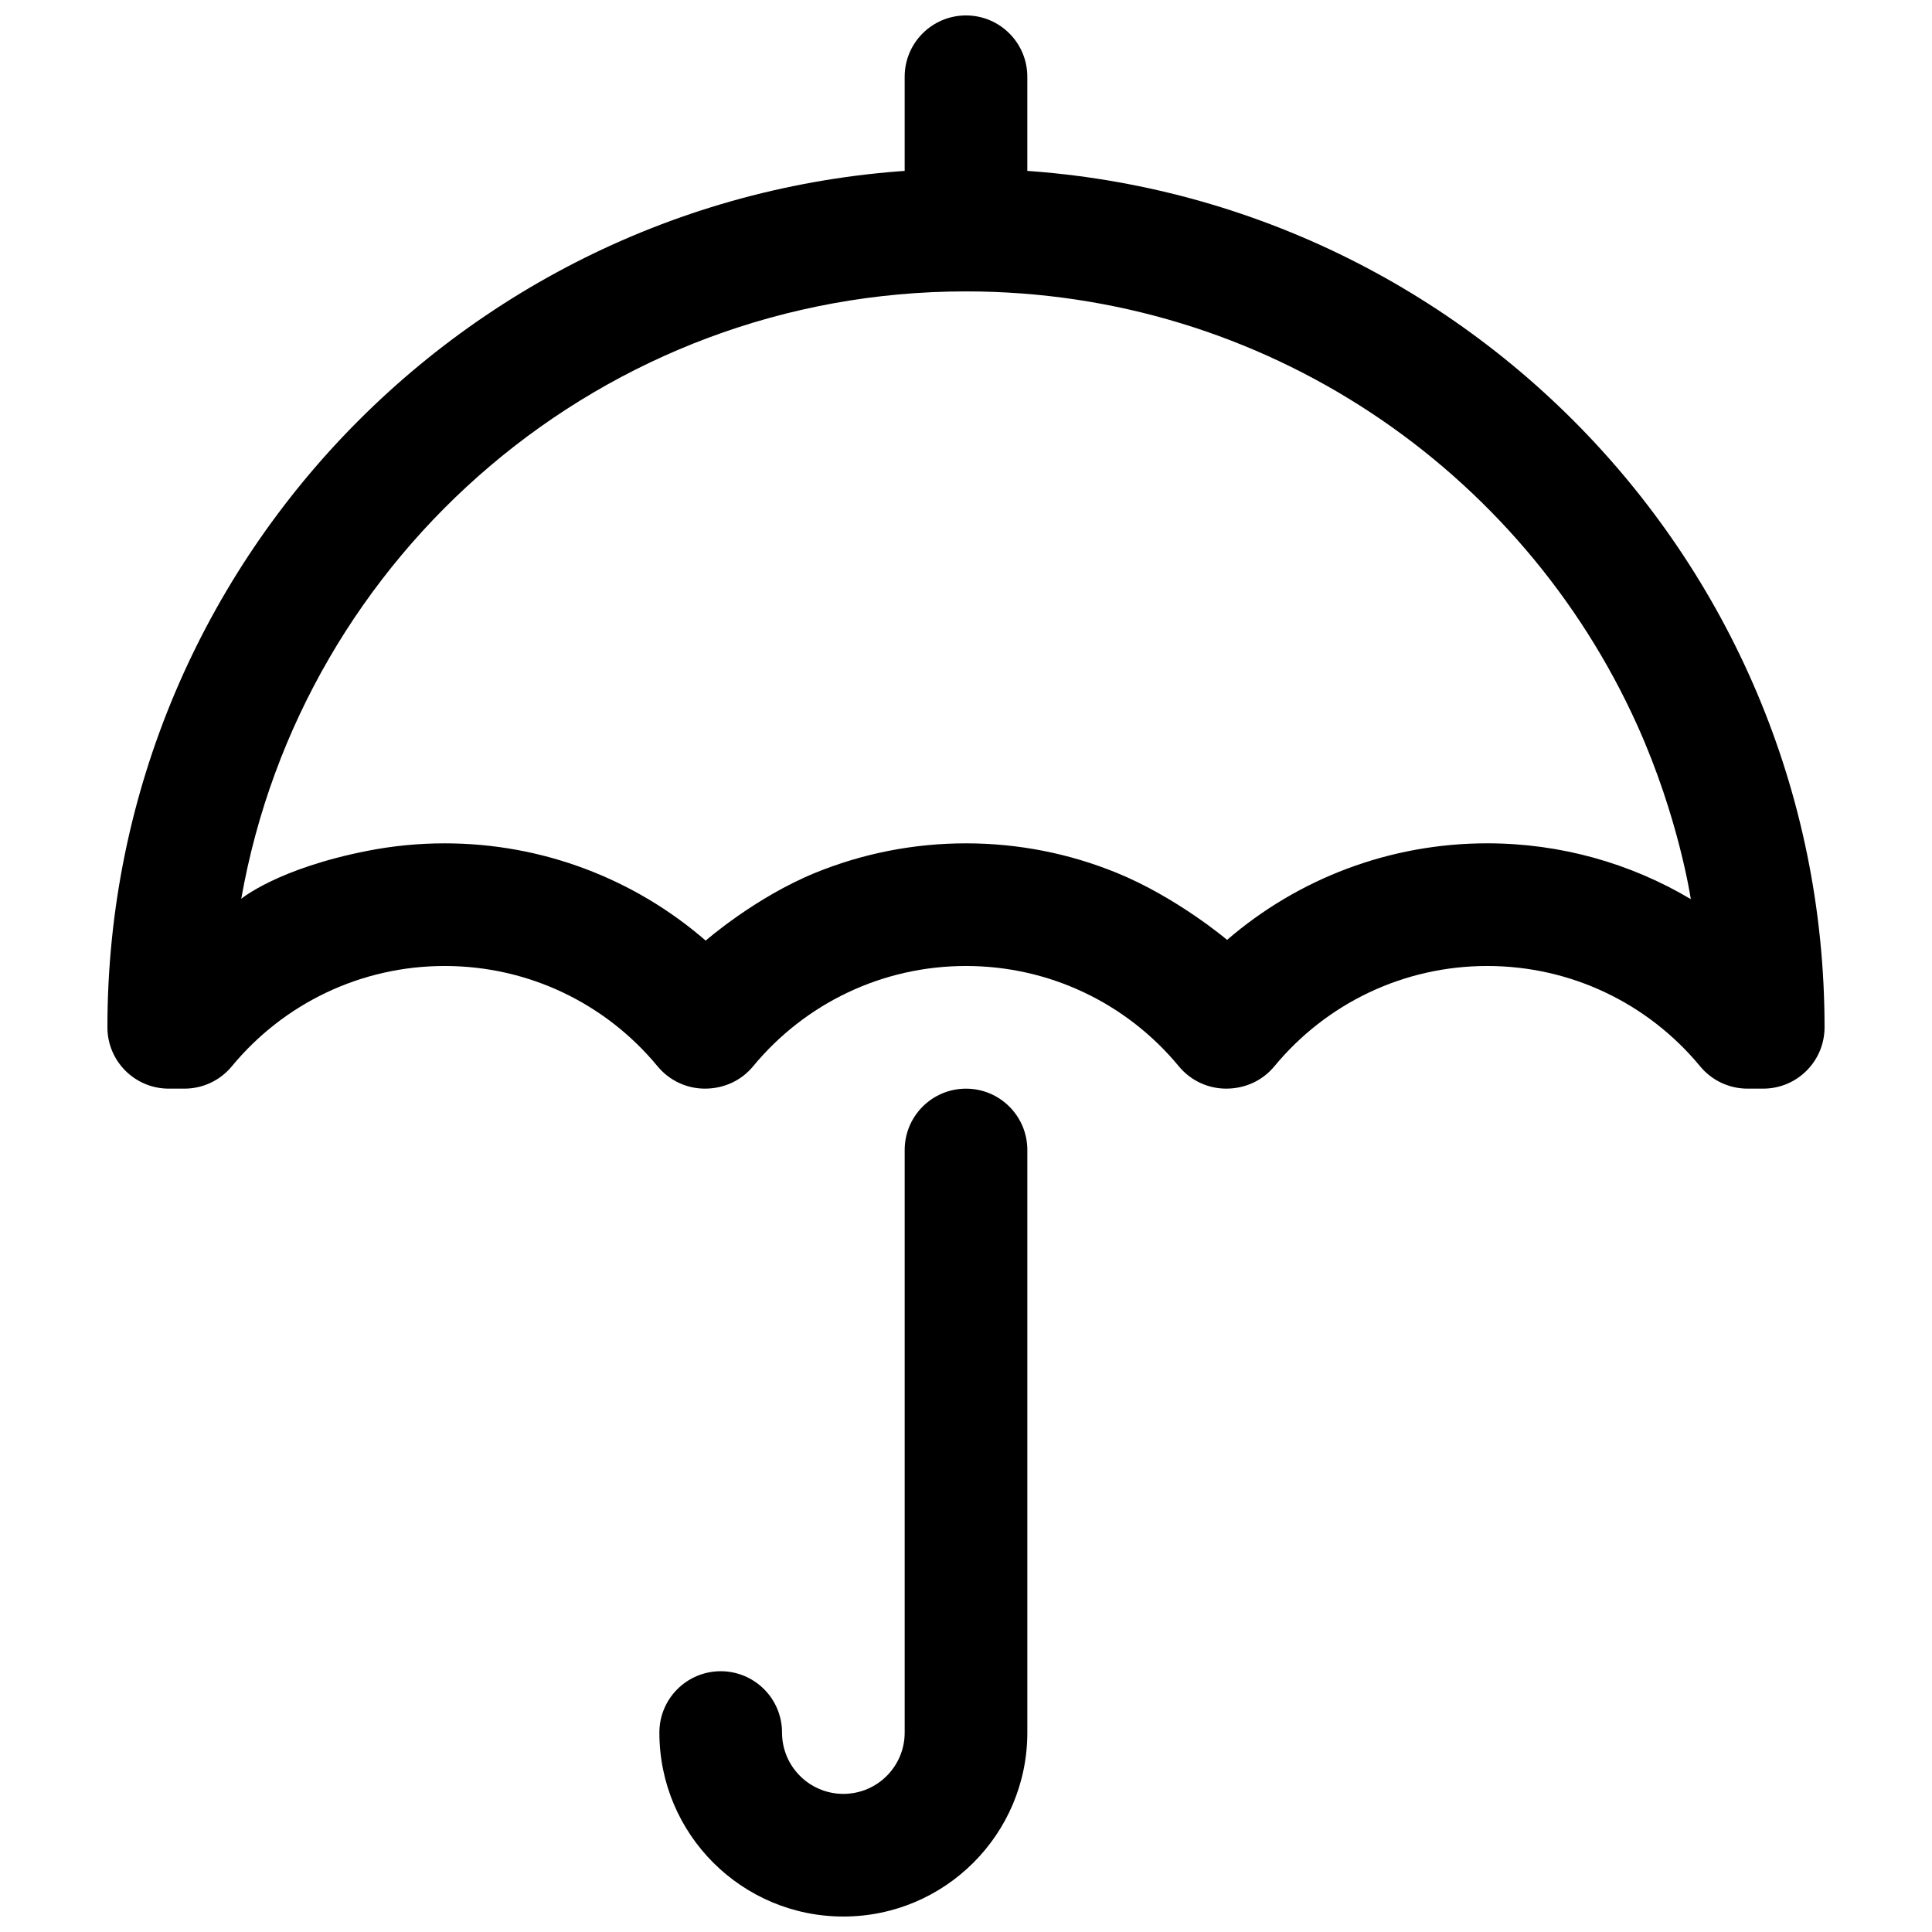 <?xml version="1.0" encoding="UTF-8"?>
<!-- The Best Svg Icon site in the world: iconSvg.co, Visit us! https://iconsvg.co -->
<svg width="800px" height="800px" version="1.1" viewBox="144 144 512 512" xmlns="http://www.w3.org/2000/svg">
 <defs>
  <clipPath id="b">
   <path d="m318 432h99v219.9h-99z"/>
  </clipPath>
  <clipPath id="a">
   <path d="m383 148.09h34v73.906h-34z"/>
  </clipPath>
 </defs>
 <path d="m439.84 375.27c-12.434-5.066-25.922-7.777-39.844-7.777-13.914 0-27.387 2.707-39.816 7.762-16.09 6.547-29.16 18.02-29.16 18.02-18.918-16.406-43.289-25.781-69.168-25.781-6.922 0-13.738 0.672-20.371 1.969-23.949 4.684-33.547 12.73-33.547 12.73 16.109-91.473 95.969-160.97 192.06-160.97 79.211 0 147.39 47.223 177.93 115.05 10.984 24.402 14.156 46.004 14.156 46.004-16.031-9.531-34.562-14.789-53.941-14.789-25.777 0-50.059 9.301-68.945 25.59 0 0-13.273-11.266-29.352-17.812zm41.871 51.324c13.824-16.738 34.301-26.598 56.426-26.598 22.121 0 42.598 9.859 56.422 26.598 3.09 3.738 7.684 5.906 12.531 5.906h4.18c8.977 0 16.254-7.277 16.254-16.254 0-125.66-101.87-227.53-227.53-227.53-125.66 0-227.53 101.87-227.53 227.53 0 8.977 7.273 16.254 16.25 16.254h4.18c4.848 0 9.445-2.168 12.531-5.906 13.824-16.738 34.301-26.598 56.422-26.598 22.125 0 42.602 9.859 56.426 26.598 3.086 3.738 7.684 5.906 12.531 5.906 5.082 0 9.676-2.168 12.762-5.906 13.824-16.738 34.301-26.598 56.426-26.598 22.121 0 42.598 9.859 56.422 26.598 3.086 3.738 7.684 5.906 12.531 5.906 5.082 0 9.676-2.168 12.762-5.906z" fill-rule="evenodd"/>
 <g clip-path="url(#b)">
  <path d="m367.5 651.9c26.926 0 48.754-21.828 48.754-48.754v-154.39c0-8.977-7.277-16.25-16.25-16.25-8.977 0-16.254 7.273-16.254 16.25v154.39c0 8.977-7.277 16.25-16.25 16.25-8.977 0-16.254-7.273-16.254-16.25 0-8.977-7.277-16.254-16.25-16.254-8.977 0-16.254 7.277-16.254 16.254 0 26.926 21.828 48.754 48.758 48.754z" fill-rule="evenodd"/>
 </g>
 <g clip-path="url(#a)">
  <path d="m416.25 164.34c0-8.973-7.277-16.25-16.25-16.25-8.977 0-16.254 7.277-16.254 16.25v40.633c0 8.973 7.277 16.25 16.254 16.25 8.973 0 16.25-7.277 16.25-16.25z" fill-rule="evenodd"/>
 </g>
</svg>